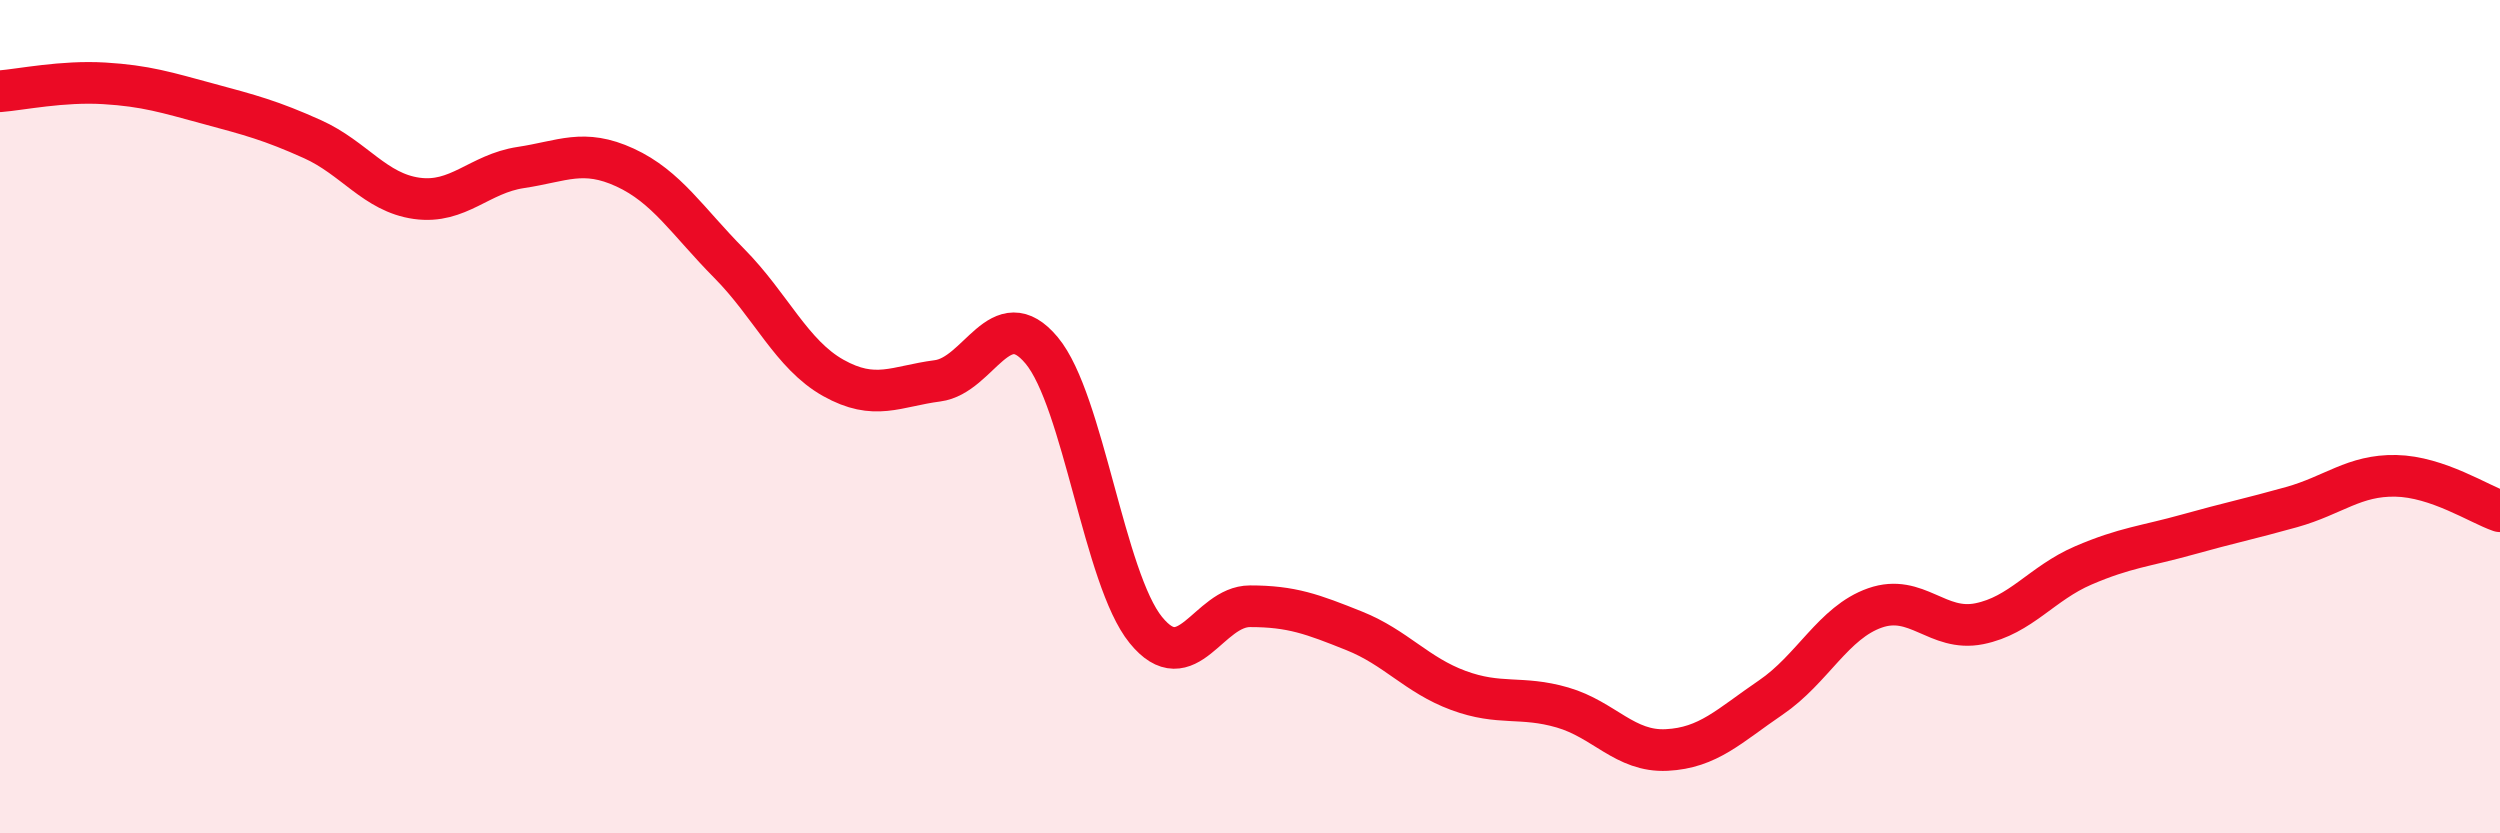
    <svg width="60" height="20" viewBox="0 0 60 20" xmlns="http://www.w3.org/2000/svg">
      <path
        d="M 0,2.19 C 0.5,2.15 1.5,1.94 2.5,2 C 3.5,2.06 4,2.22 5,2.49 C 6,2.76 6.5,2.89 7.5,3.34 C 8.5,3.79 9,4.62 10,4.76 C 11,4.9 11.5,4.17 12.5,4.02 C 13.5,3.87 14,3.56 15,4.02 C 16,4.48 16.5,5.31 17.5,6.32 C 18.5,7.33 19,8.51 20,9.07 C 21,9.63 21.5,9.27 22.5,9.14 C 23.5,9.01 24,7.21 25,8.41 C 26,9.61 26.5,13.89 27.5,15.12 C 28.5,16.35 29,14.55 30,14.55 C 31,14.55 31.5,14.74 32.5,15.14 C 33.5,15.54 34,16.2 35,16.57 C 36,16.94 36.5,16.69 37.5,16.98 C 38.5,17.27 39,18.05 40,18 C 41,17.95 41.5,17.42 42.5,16.74 C 43.5,16.06 44,14.94 45,14.59 C 46,14.24 46.5,15.17 47.5,14.97 C 48.5,14.77 49,14 50,13.57 C 51,13.14 51.5,13.11 52.5,12.83 C 53.5,12.55 54,12.45 55,12.17 C 56,11.89 56.5,11.4 57.5,11.42 C 58.5,11.44 59.5,12.1 60,12.27L60 20L0 20Z"
        fill="#EB0A25"
        opacity="0.1"
        stroke-linecap="round"
        stroke-linejoin="round"
      />
      <path
        d="M 0,2.19 C 0.5,2.15 1.5,1.94 2.5,2 C 3.5,2.06 4,2.22 5,2.49 C 6,2.76 6.5,2.89 7.5,3.34 C 8.5,3.79 9,4.62 10,4.76 C 11,4.9 11.5,4.17 12.5,4.02 C 13.5,3.87 14,3.56 15,4.02 C 16,4.48 16.5,5.31 17.5,6.32 C 18.5,7.33 19,8.51 20,9.07 C 21,9.63 21.5,9.27 22.5,9.14 C 23.5,9.01 24,7.21 25,8.41 C 26,9.61 26.5,13.89 27.5,15.12 C 28.5,16.35 29,14.55 30,14.55 C 31,14.55 31.5,14.74 32.5,15.14 C 33.5,15.54 34,16.2 35,16.57 C 36,16.94 36.5,16.69 37.5,16.98 C 38.5,17.27 39,18.05 40,18 C 41,17.95 41.5,17.42 42.5,16.74 C 43.5,16.06 44,14.94 45,14.59 C 46,14.24 46.5,15.17 47.5,14.97 C 48.5,14.77 49,14 50,13.57 C 51,13.14 51.5,13.11 52.5,12.83 C 53.5,12.55 54,12.45 55,12.17 C 56,11.89 56.5,11.4 57.5,11.42 C 58.5,11.44 59.5,12.1 60,12.27"
        stroke="#EB0A25"
        stroke-width="1"
        fill="none"
        stroke-linecap="round"
        stroke-linejoin="round"
      />
    </svg>
  